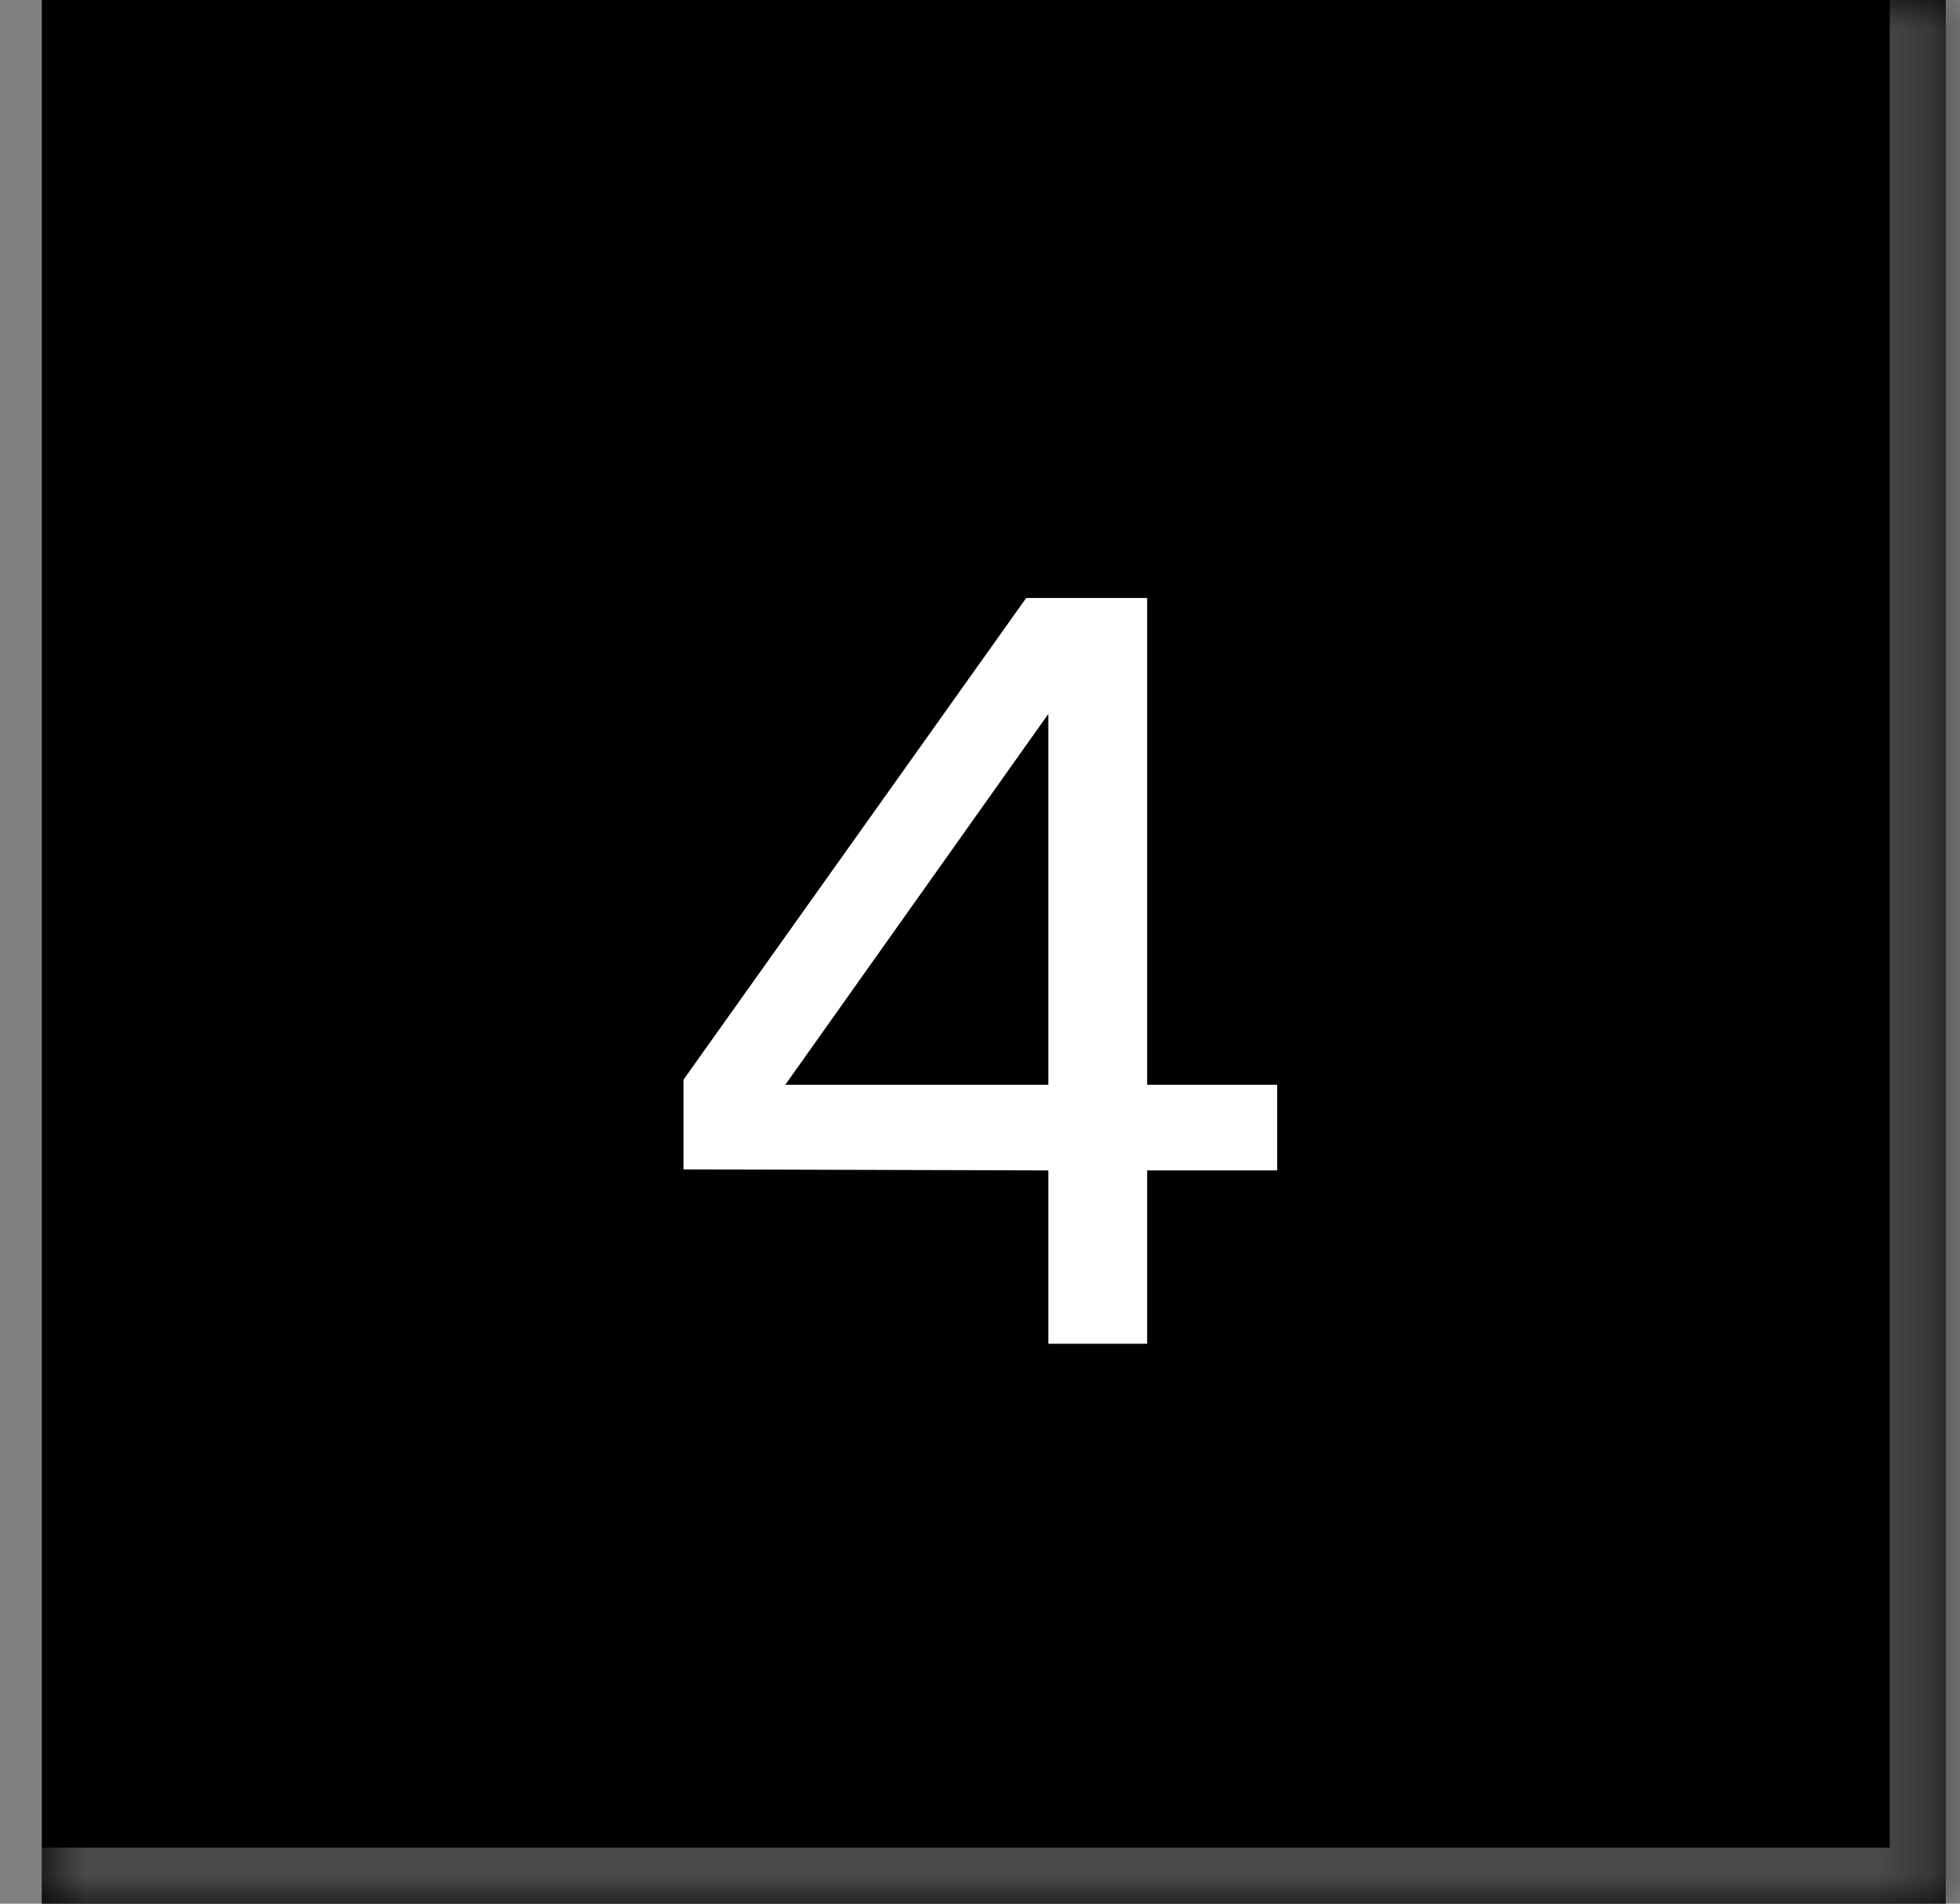 <svg width="35" height="34" viewBox="0 0 35 34" fill="none" xmlns="http://www.w3.org/2000/svg">
<rect x="0" y="0" width="35" height="34" fill="#808080" stroke="none"/>
<mask id="path-1-inside-1_5231_11573" fill="white">
<path d="M0.746 0H34.746V34H0.746V0Z"/>
</mask>
<path d="M0.746 0H34.746V34H0.746V0Z" fill="black"/>
<path d="M34.746 34V35H35.746V34H34.746ZM33.746 0V34H35.746V0H33.746ZM34.746 33H0.746V35H34.746V33Z" fill="#4A4A4A" mask="url(#path-1-inside-1_5231_11573)"/>
<path d="M20.485 19.374V10.68H18.325L12.205 19.284V20.886L18.721 20.904V24H20.485V20.904H22.807V19.374H20.485ZM18.721 12.75V19.374H14.023L18.721 12.75Z" fill="white"/>
</svg>
